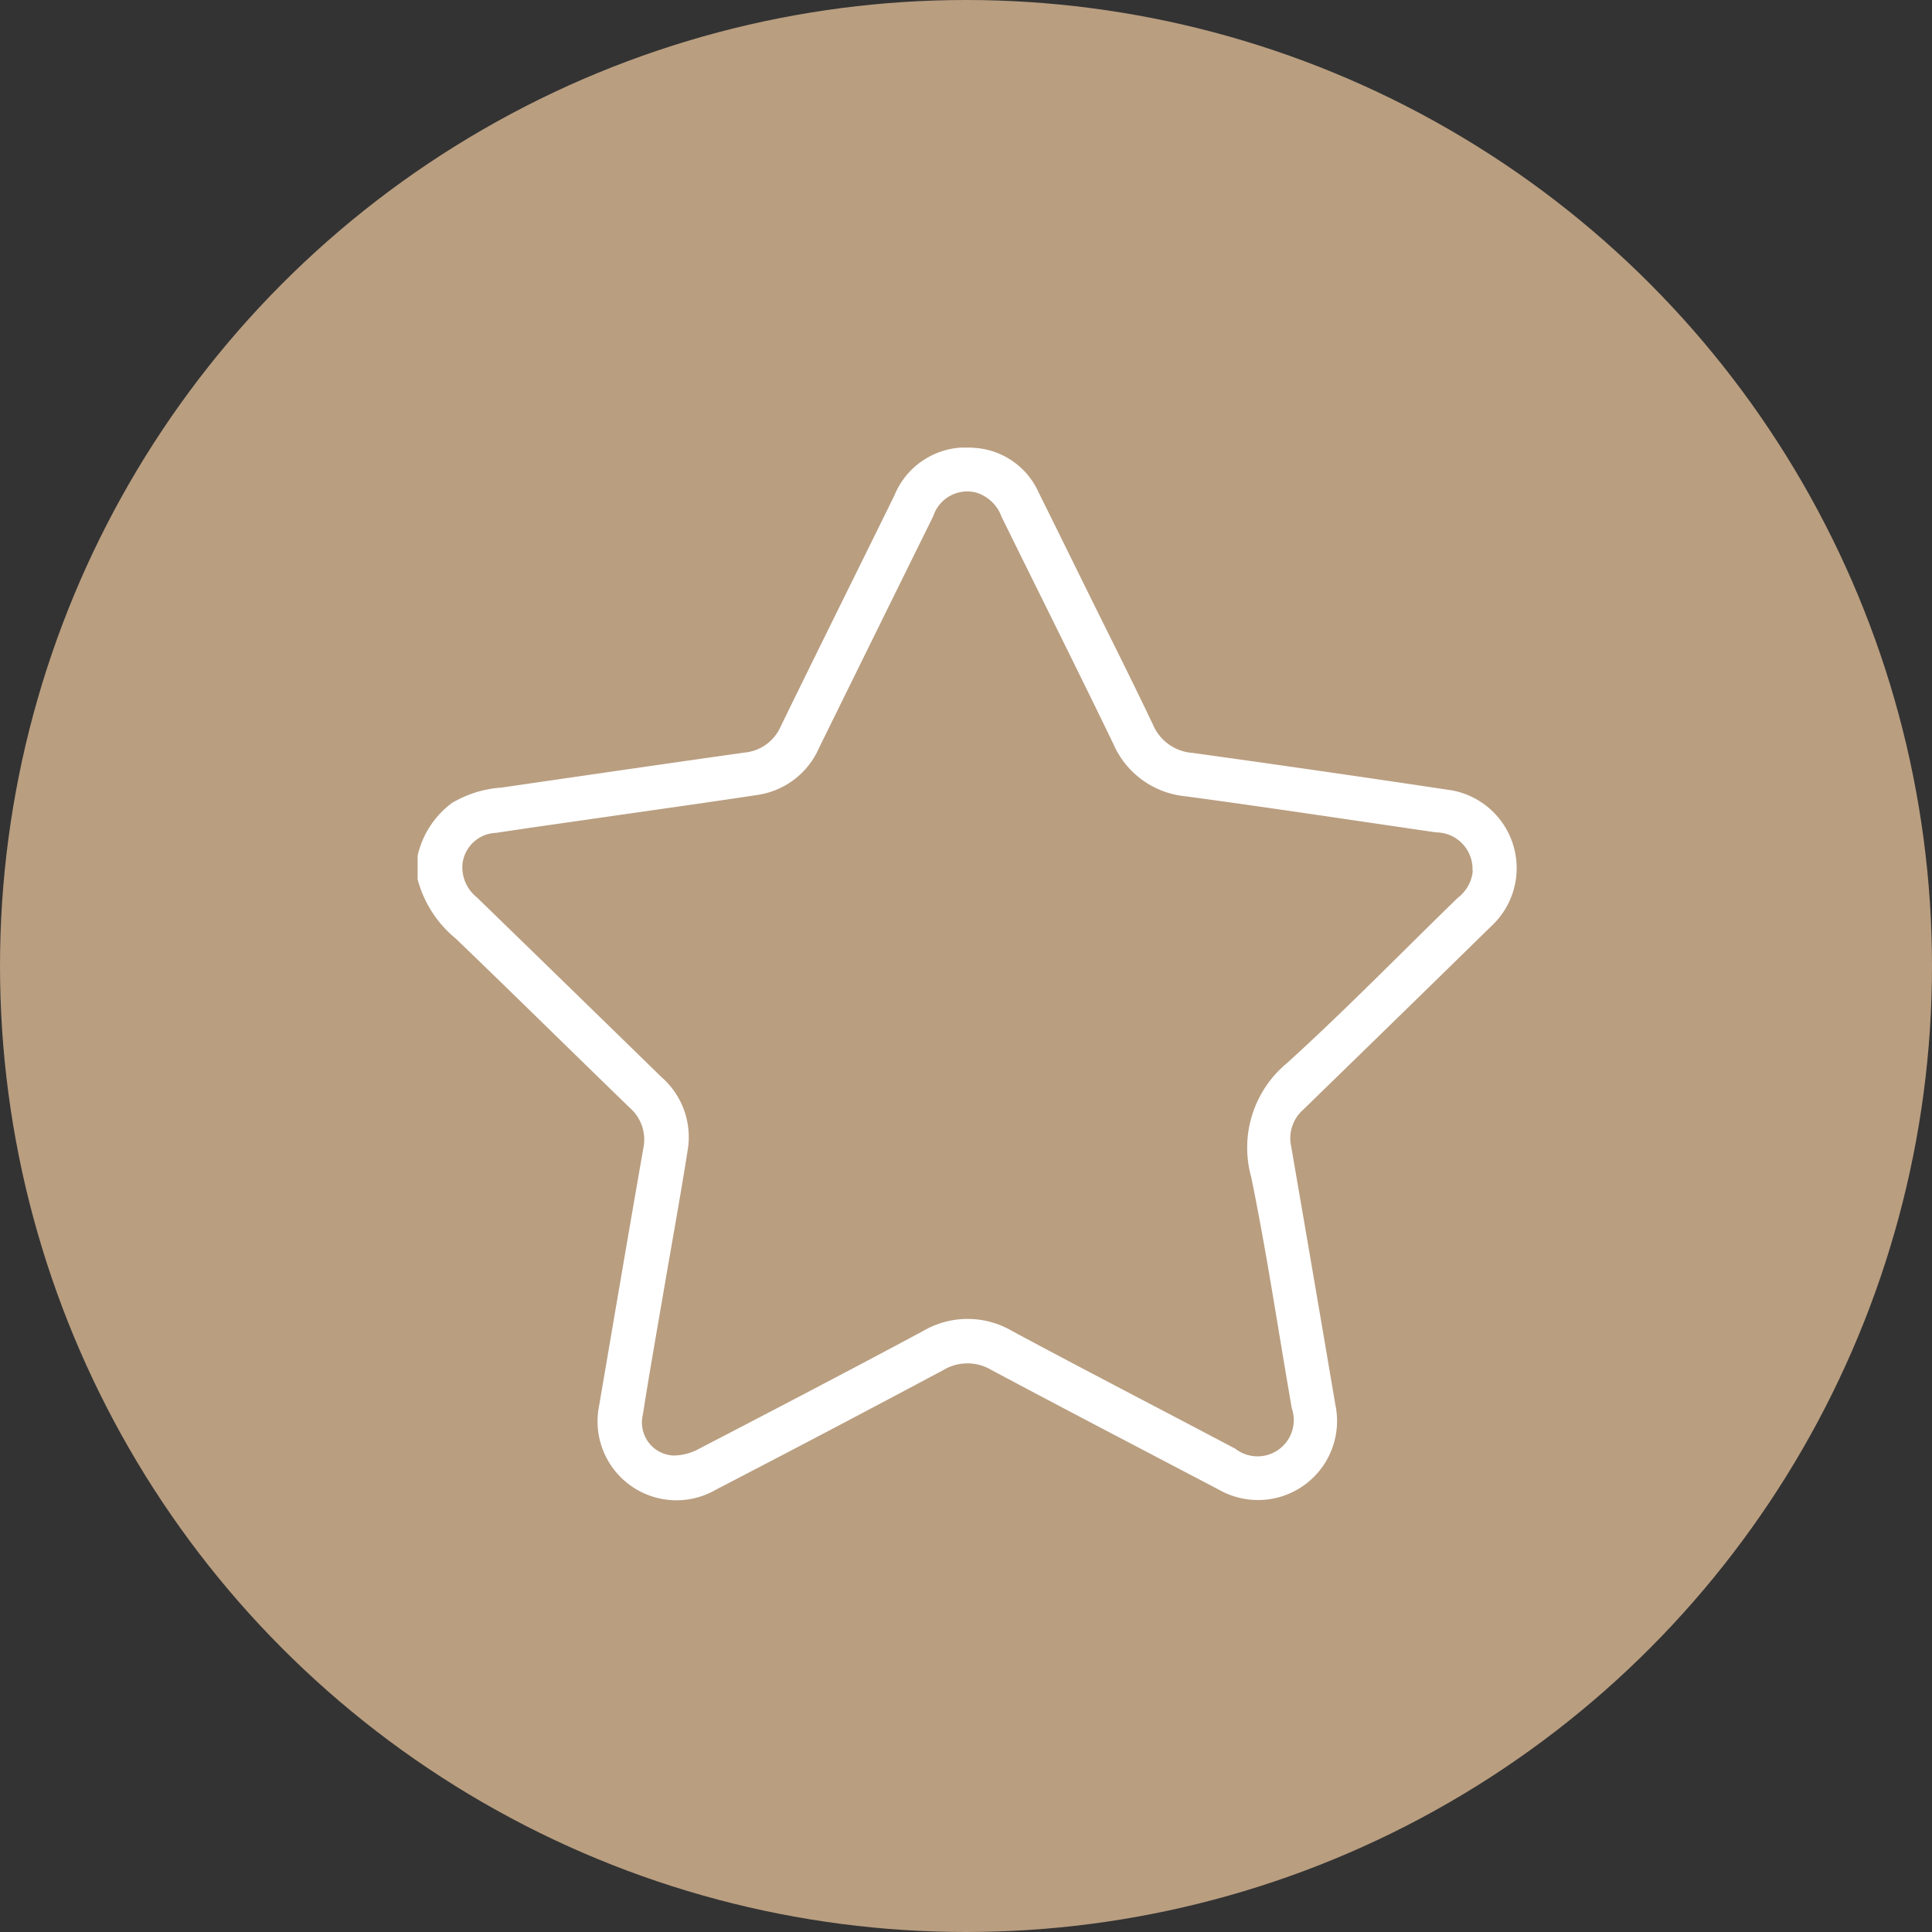 <?xml version="1.0" encoding="UTF-8"?>
<svg xmlns="http://www.w3.org/2000/svg" xmlns:xlink="http://www.w3.org/1999/xlink" width="92" height="92" viewBox="0 0 92 92">
  <rect x="0" y="0" width="92" height="92" fill="#333333" stroke="none"/>
  <defs>
    <clipPath id="clip-path">
      <rect id="Rectangle_3133" data-name="Rectangle 3133" width="52.354" height="50.143" fill="#fff"></rect>
    </clipPath>
  </defs>
  <g id="Group_10103" data-name="Group 10103" transform="translate(-1093 -2242)">
    <circle id="Ellipse_2" data-name="Ellipse 2" cx="46" cy="46" r="46" transform="translate(1093 2242)" fill="#b99e80"></circle>
    <g id="Group_10095" data-name="Group 10095" transform="translate(1112.887 2263.314)">
      <g id="Group_10094" data-name="Group 10094" transform="translate(0 0)" clip-path="url(#clip-path)">
        <path id="Path_74698" data-name="Path 74698" d="M0,19.433a4.3,4.3,0,0,1,1.63-2.506,5.311,5.311,0,0,1,2.363-.737c3.857-.559,7.714-1.123,11.574-1.667a2.091,2.091,0,0,0,1.724-1.248C19.08,9.605,20.9,5.949,22.7,2.286A3.675,3.675,0,0,1,26.463.01a3.594,3.594,0,0,1,3.12,2.151c.745,1.492,1.477,2.989,2.216,4.484C32.876,8.827,33.974,11,35.019,13.2A2.213,2.213,0,0,0,36.9,14.538q6.069.841,12.13,1.751a3.765,3.765,0,0,1,2.091,6.506q-3.851,3.772-7.718,7.533-.621.607-1.245,1.212a1.807,1.807,0,0,0-.565,1.711q1.064,6.162,2.109,12.328a3.764,3.764,0,0,1-5.524,4.057c-3.618-1.9-7.24-3.784-10.843-5.706a2.23,2.23,0,0,0-2.307,0q-5.382,2.872-10.8,5.681A3.758,3.758,0,0,1,8.64,45.636c.7-4.094,1.393-8.187,2.109-12.277a2.008,2.008,0,0,0-.653-1.927c-2.764-2.68-5.507-5.385-8.282-8.054A5.441,5.441,0,0,1,0,20.557Zm50.232.729A1.746,1.746,0,0,0,48.5,18.323c-3.975-.577-7.947-1.181-11.927-1.718a4.18,4.18,0,0,1-3.45-2.508c-1.748-3.614-3.546-7.2-5.319-10.807a1.86,1.86,0,0,0-1.213-1.149A1.7,1.7,0,0,0,24.556,3.26q-2.722,5.514-5.437,11.033a3.8,3.8,0,0,1-2.96,2.251c-2.406.366-4.817.7-7.226,1.048-1.735.251-3.472.491-5.2.755a1.667,1.667,0,0,0-1.6,1.51,1.84,1.84,0,0,0,.695,1.567q4.4,4.275,8.789,8.557a3.787,3.787,0,0,1,1.246,3.457c-.353,2.235-.76,4.463-1.141,6.693-.339,1.98-.689,3.957-1,5.94a1.572,1.572,0,0,0,1.424,1.924,2.52,2.52,0,0,0,1.253-.319c3.564-1.85,7.125-3.707,10.664-5.605a4.194,4.194,0,0,1,4.268.009c3.522,1.891,7.076,3.725,10.61,5.595a1.725,1.725,0,0,0,2.687-1.925c-.642-3.671-1.185-7.362-1.933-11.011a5.219,5.219,0,0,1,1.71-5.434c2.785-2.531,5.416-5.231,8.115-7.856a1.838,1.838,0,0,0,.726-1.286" transform="translate(0 0)" fill="#fff"></path>
      </g>
    </g>
  </g>
</svg>
